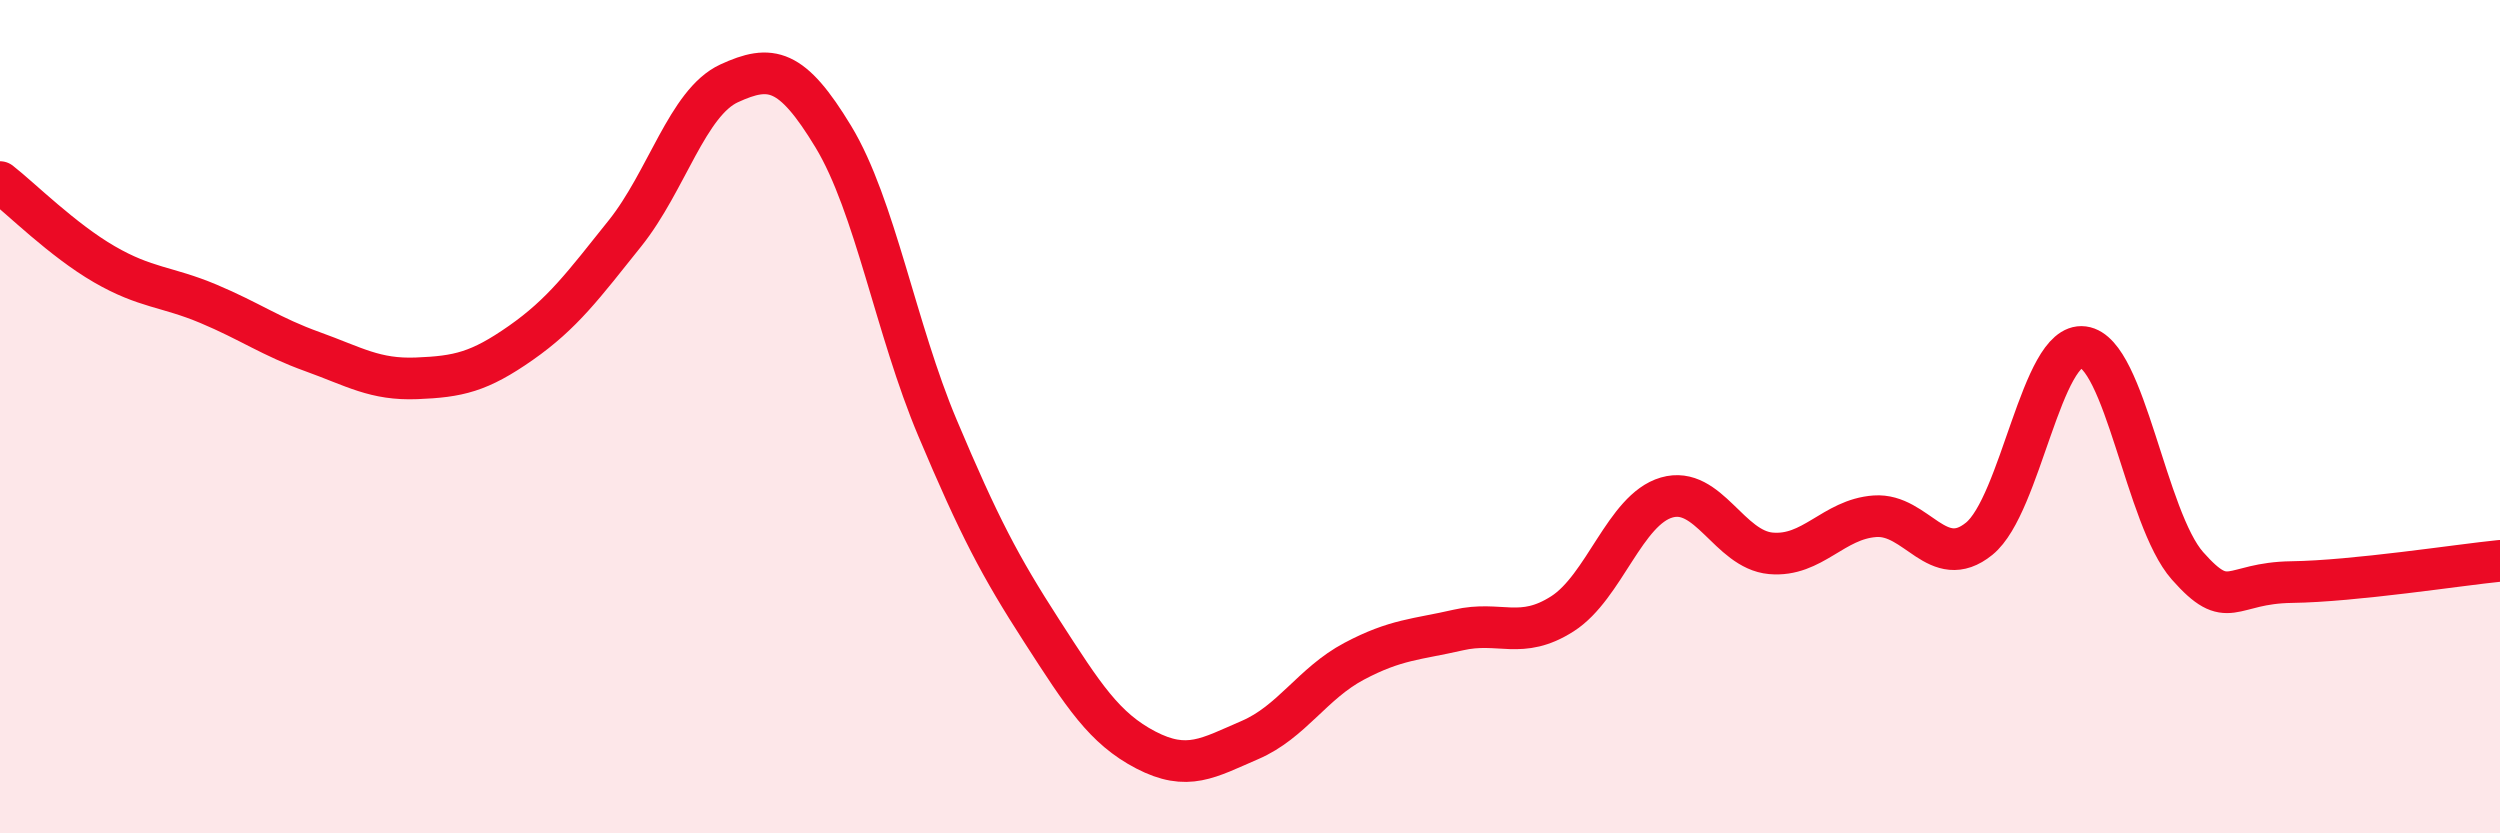 
    <svg width="60" height="20" viewBox="0 0 60 20" xmlns="http://www.w3.org/2000/svg">
      <path
        d="M 0,4.37 C 0.5,4.76 1.5,5.76 2.5,6.34 C 3.5,6.92 4,6.87 5,7.29 C 6,7.71 6.5,8.08 7.5,8.44 C 8.5,8.8 9,9.12 10,9.08 C 11,9.04 11.5,8.93 12.5,8.23 C 13.5,7.53 14,6.85 15,5.6 C 16,4.35 16.5,2.46 17.5,2 C 18.5,1.54 19,1.63 20,3.28 C 21,4.93 21.5,7.9 22.5,10.27 C 23.5,12.64 24,13.59 25,15.14 C 26,16.69 26.5,17.48 27.5,18 C 28.5,18.52 29,18.19 30,17.76 C 31,17.33 31.5,16.4 32.5,15.87 C 33.5,15.34 34,15.35 35,15.12 C 36,14.89 36.5,15.37 37.5,14.73 C 38.5,14.09 39,12.23 40,11.94 C 41,11.65 41.5,13.19 42.5,13.28 C 43.5,13.37 44,12.46 45,12.39 C 46,12.32 46.5,13.74 47.5,12.93 C 48.5,12.12 49,8.2 50,8.33 C 51,8.46 51.5,12.45 52.5,13.58 C 53.5,14.71 53.5,13.99 55,13.97 C 56.5,13.95 59,13.56 60,13.46L60 20L0 20Z"
        fill="#EB0A25"
        opacity="0.1"
        stroke-linecap="round"
        stroke-linejoin="round"
      />
      <path
        d="M 0,4.37 C 0.5,4.76 1.5,5.76 2.5,6.34 C 3.5,6.92 4,6.87 5,7.29 C 6,7.71 6.5,8.08 7.5,8.44 C 8.5,8.8 9,9.12 10,9.08 C 11,9.04 11.5,8.93 12.5,8.23 C 13.5,7.53 14,6.85 15,5.6 C 16,4.35 16.5,2.46 17.5,2 C 18.5,1.54 19,1.63 20,3.28 C 21,4.93 21.5,7.9 22.5,10.27 C 23.5,12.64 24,13.59 25,15.14 C 26,16.69 26.5,17.48 27.5,18 C 28.5,18.52 29,18.19 30,17.76 C 31,17.33 31.5,16.4 32.5,15.87 C 33.5,15.34 34,15.35 35,15.12 C 36,14.89 36.5,15.37 37.5,14.73 C 38.5,14.09 39,12.23 40,11.94 C 41,11.65 41.5,13.19 42.5,13.28 C 43.5,13.37 44,12.46 45,12.39 C 46,12.32 46.5,13.74 47.5,12.93 C 48.5,12.12 49,8.2 50,8.33 C 51,8.46 51.5,12.45 52.5,13.58 C 53.5,14.71 53.5,13.99 55,13.97 C 56.5,13.95 59,13.56 60,13.46"
        stroke="#EB0A25"
        stroke-width="1"
        fill="none"
        stroke-linecap="round"
        stroke-linejoin="round"
      />
    </svg>
  